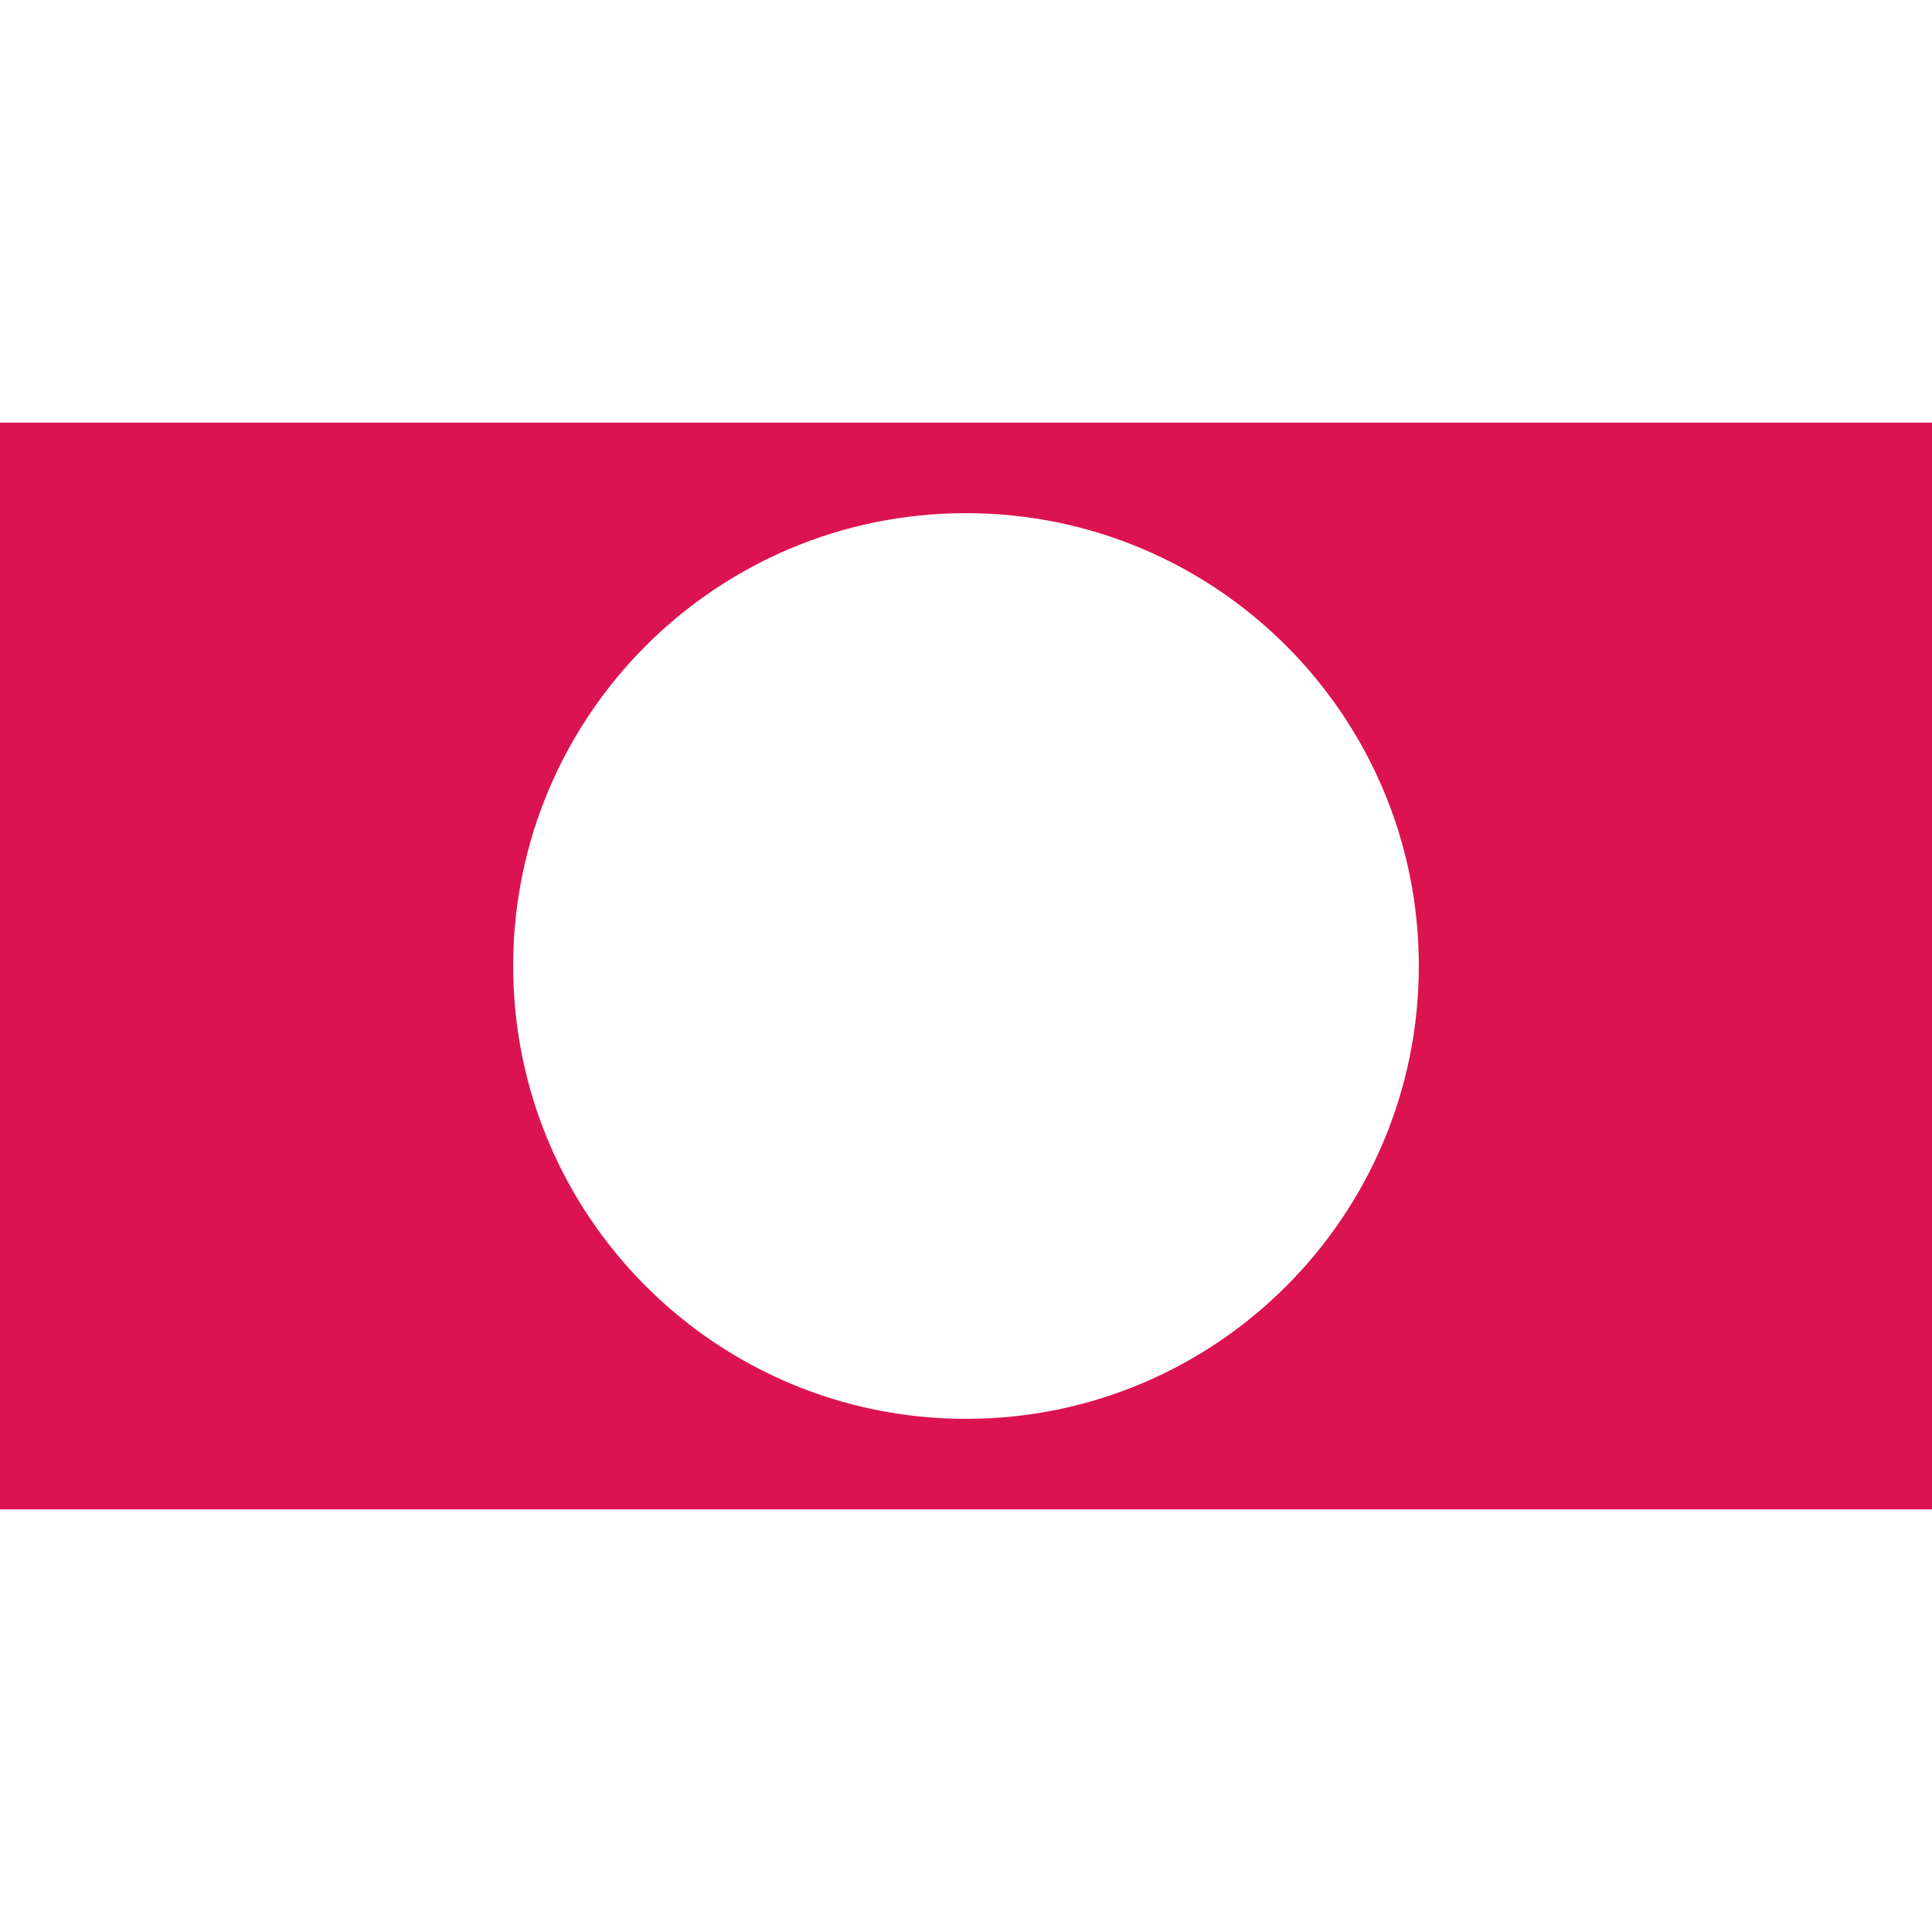<?xml version="1.0" encoding="UTF-8"?><svg id="Layer_1" xmlns="http://www.w3.org/2000/svg" viewBox="0 0 64 64"><path d="M32,47.001c-8.284,0-15-6.718-15-15.002s6.715-15,15-15,15,6.715,15,15-6.715,15.002-15,15.002M0,50h64V14H0v35.999Z" fill="#dc1351"/></svg>